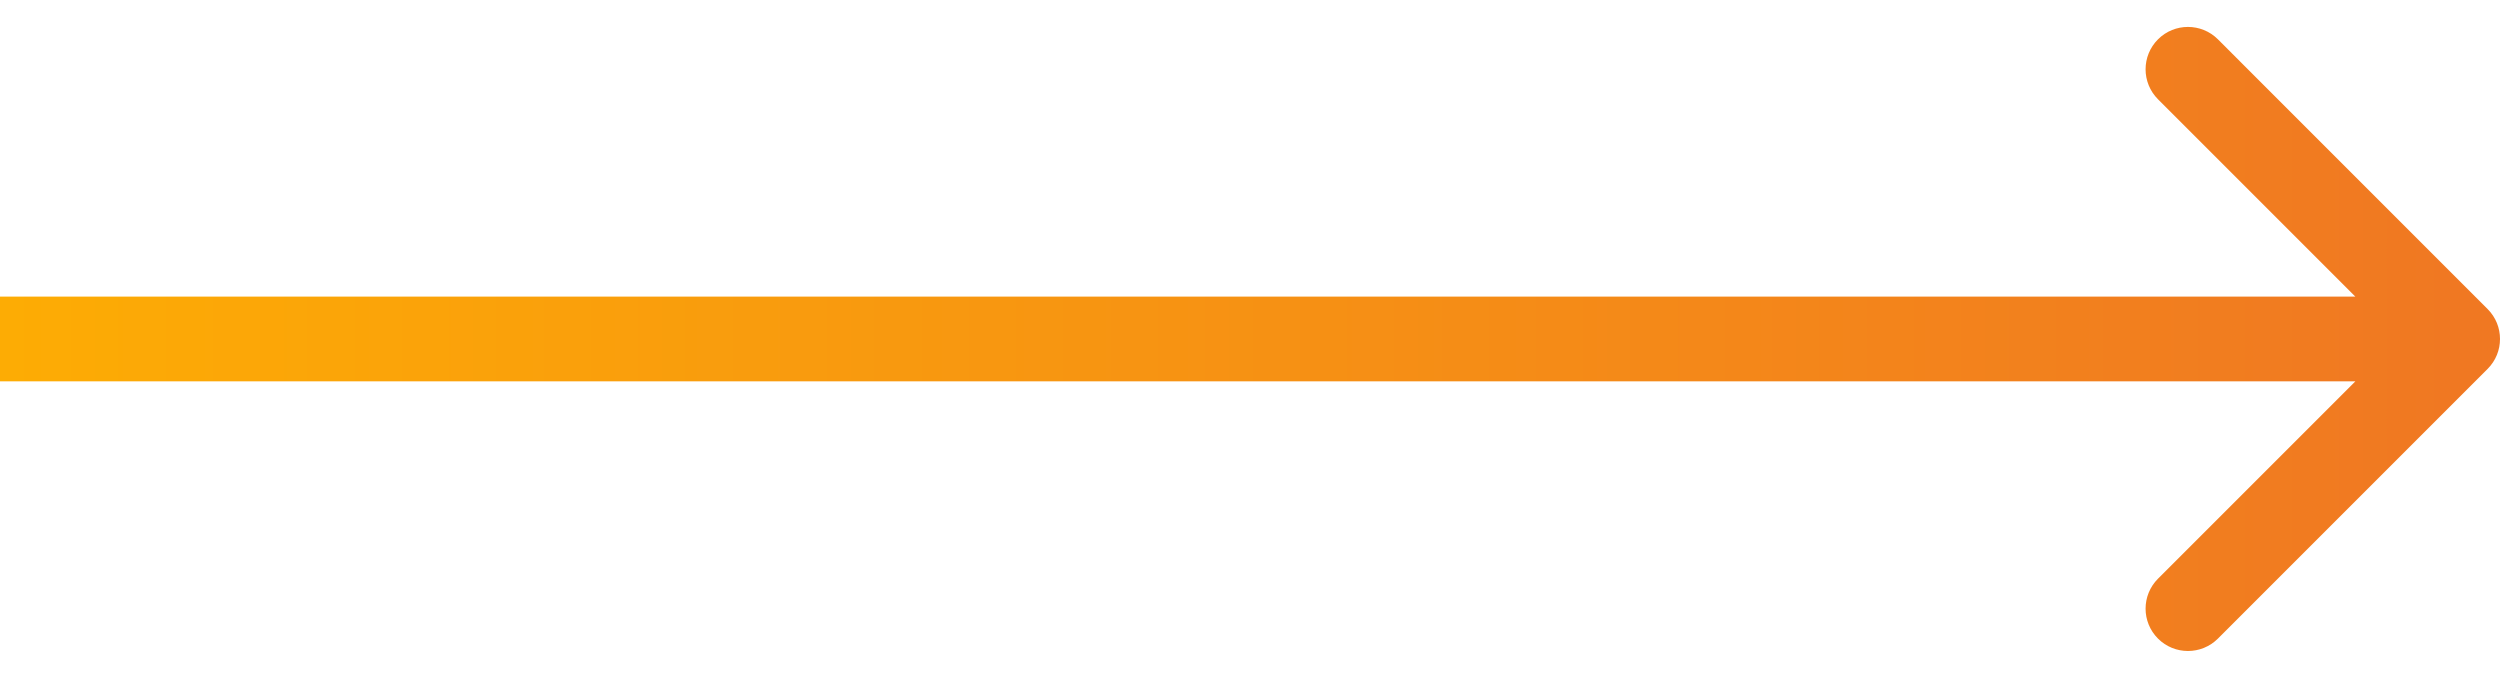 <?xml version="1.0" encoding="UTF-8"?> <svg xmlns="http://www.w3.org/2000/svg" width="59" height="16" viewBox="0 0 59 16" fill="none"><path d="M50.929 0.928C51.319 0.538 51.952 0.538 52.343 0.928L58.707 7.293C59.098 7.683 59.098 8.316 58.707 8.707L52.343 15.071C51.952 15.461 51.319 15.461 50.929 15.071C50.538 14.681 50.538 14.048 50.929 13.657L55.586 9H0V7H55.586L50.929 2.343C50.538 1.952 50.538 1.319 50.929 0.928Z" fill="url(#paint0_linear_191_52)"></path><defs><linearGradient id="paint0_linear_191_52" x1="0" y1="8.5" x2="58" y2="8.5" gradientUnits="userSpaceOnUse"><stop stop-color="#FDAC04"></stop><stop offset="1" stop-color="#F07822"></stop></linearGradient></defs></svg> 